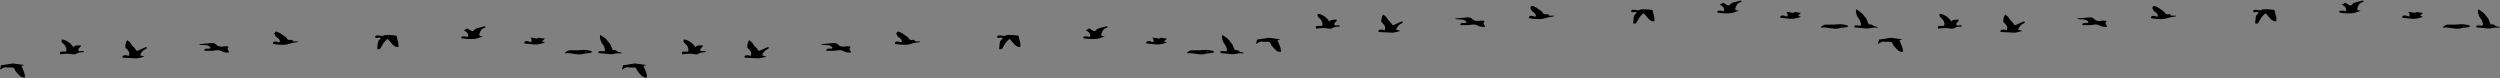 <?xml version="1.0" encoding="UTF-8"?> <svg xmlns="http://www.w3.org/2000/svg" width="3430" height="107" viewBox="0 0 3430 107" fill="none"><rect x="0" y="0" width="3430" height="107" fill="#808080" stroke="none"/> <g clip-path="url(#clip0_285_754)"> <path d="M201.71 65.39C200.65 67.91 197.71 67.87 196.18 69.64C194.65 71.41 192.98 73.15 192.26 75.86C193.26 76.17 194.11 76.48 194.98 76.68C195.85 76.88 196.51 76.93 197.32 77.06C197.15 77.54 197.12 77.98 196.97 78.06C194.83 78.6 192.67 79.12 190.51 79.58C189.43 79.87 188.318 80.025 187.2 80.04C180.87 79.79 174.54 79.45 168.28 79.15C167.75 77.47 168.28 76.47 169.78 76.03C171.308 75.533 172.958 75.557 174.47 76.1C175.18 76.36 175.92 76.52 176.63 76.72C178.25 72.4 177.45 70.51 172 65.29C171.93 60.13 172.12 59.29 174.59 55.1C175.28 55.68 175.93 56.24 176.59 56.77C177.257 57.194 177.877 57.686 178.44 58.24C179.88 60.13 180.93 62.43 182.67 63.95C184.364 65.384 185.798 67.099 186.91 69.02C187.05 69.28 187.38 69.42 187.91 69.84C188.91 69.47 190.07 69.08 191.19 68.58C193.81 67.41 196.39 66.18 199.01 65C199.436 64.744 199.938 64.643 200.43 64.714C200.921 64.785 201.374 65.024 201.71 65.39V65.39Z" fill="black"></path> <path d="M544.02 48.92C544.448 51.344 545.029 53.739 545.76 56.09C546.82 58.89 546.76 61.64 546.51 64.65C544.966 64.64 543.442 64.297 542.042 63.645C540.643 62.992 539.4 62.046 538.4 60.87C536.27 58.32 534.08 55.87 531.93 53.36C528.804 55.636 526.242 58.599 524.44 62.02C523.64 63.4 522.91 64.82 522.04 66.15C521.04 67.63 520.96 67.62 517.73 67.63C517.613 66.892 517.556 66.147 517.56 65.4C517.65 64.13 518.04 62.87 518.03 61.61C518.03 58.08 519.03 55.12 522.12 53.15C522.2 53.09 522.12 52.86 522.22 52.46C520.17 50.54 517.74 52.52 515.49 52.03C514.43 51.12 514.75 50.12 515.49 48.94C517.768 48.395 520.149 48.468 522.39 49.15C522.908 49.357 523.465 49.453 524.023 49.433C524.581 49.412 525.128 49.275 525.63 49.03C528.63 47.43 531.86 47.92 535.01 48.03C538.16 48.14 541.02 48.62 544.02 48.92Z" fill="black"></path> <path d="M100.52 64.69C103.58 61.38 107.38 62.58 111.02 62.1C111.02 65.35 106.49 66.18 107.53 69.61C109.92 71.02 112.84 69.01 115.17 70.53C115.1 71.74 114.35 71.72 113.8 71.73C110.6 71.73 107.5 71.97 104.66 73.83C103.01 74.93 100.93 74.72 99.06 74.34C93.83 73.28 88.64 73.75 83.44 74.44C83.124 74.445 82.808 74.412 82.5 74.34C81.74 71.79 82.06 71 84.25 70.82C86.25 70.65 88.32 70.82 90.64 70.82C91.93 67.66 90.85 64.92 89.12 62.37C88.266 61.216 87.257 60.186 86.12 59.31C85.315 58.739 84.74 57.9 84.496 56.944C84.252 55.988 84.356 54.976 84.79 54.09C88.25 54.38 91.03 55.86 93.92 57.72C96.632 59.499 98.891 61.885 100.52 64.69V64.69Z" fill="black"></path> <path d="M821.02 72.75C821.02 72.14 820.89 71.44 821.16 70.97C821.313 70.708 821.523 70.482 821.773 70.309C822.024 70.136 822.309 70.021 822.61 69.97C824.61 70.02 826.68 70.26 828.98 70.45C829.436 70.202 829.788 69.797 829.972 69.311C830.155 68.825 830.158 68.288 829.98 67.8C829.444 64.959 828.23 62.29 826.44 60.02C824.19 57.33 823.62 54.02 823.03 50.71C823.038 49.801 823.18 48.898 823.45 48.03C824.197 48.376 824.925 48.763 825.63 49.19C827.35 50.35 829.09 51.48 830.69 52.77C831.631 53.616 832.486 54.554 833.24 55.57C833.743 56.372 834.311 57.132 834.94 57.84C836.811 59.597 838.134 61.858 838.75 64.35C839.321 65.829 839.989 67.269 840.75 68.66C843.29 68.51 845.36 68.66 847.08 70.59C847.8 71.39 849.45 71.35 850.66 71.72C851.39 71.93 852.09 72.19 853.42 72.62C852.47 73.04 852.1 73.36 851.79 73.32C848.353 72.875 844.861 73.137 841.53 74.09C839.656 74.444 837.737 74.488 835.85 74.22C831.02 73.81 826.29 73.28 821.02 72.75Z" fill="black"></path> <path d="M636.35 41.46L641.25 39C643.81 40.6 646.03 42.54 649.1 42.86C649.928 41.785 650.862 40.796 651.89 39.91C652.988 39.261 654.183 38.795 655.43 38.53C658.33 37.69 661.25 36.92 664.18 36.17C664.9 35.99 665.75 35.72 666.18 36.73C666.18 38.04 665.04 38.28 664.25 38.45C661.43 39.07 660.02 40.99 658.96 43.45C658.26 45.05 657.41 46.57 657.55 48.35C658.76 50.18 660.88 49.17 662.34 50.01C659.99 50.83 657.66 51.74 655.27 52.45C653.598 52.957 651.88 53.292 650.14 53.45C644.752 53.763 639.345 53.508 634.01 52.69C633.736 52.603 633.488 52.449 633.288 52.241C633.089 52.033 632.945 51.778 632.87 51.5C632.907 51.205 633.018 50.923 633.193 50.682C633.368 50.441 633.601 50.248 633.87 50.12C634.939 49.836 636.048 49.734 637.15 49.82C638.529 50.004 639.897 50.258 641.25 50.58C641.704 50.395 642.071 50.044 642.277 49.599C642.483 49.153 642.513 48.647 642.36 48.18C642.233 47.227 641.899 46.313 641.381 45.502C640.862 44.692 640.173 44.005 639.36 43.49C638.62 42.99 637.86 42.46 636.35 41.46Z" fill="black"></path> <path d="M33.66 89.25L29.41 90.52C30.77 93.2 31.73 95.84 32.77 98.39C33.849 100.914 34.344 103.649 34.219 106.39C32.8 106.568 31.359 106.394 30.023 105.883C28.687 105.372 27.498 104.54 26.559 103.46C24.989 101.66 23.169 100.05 21.75 98.15C20.685 96.5 19.752 94.768 18.959 92.97C16.821 92.623 14.654 92.489 12.489 92.57C11.69 92.57 10.8 92.89 10.11 92.63C7.05 91.5 4.58 92.69 2.17 94.37C1.475 94.803 0.757 95.197 0.02 95.55C0.33 94.18 0.53 93.22 0.77 92.28C1.01 91.34 1.27 90.47 1.54 89.52C6.67 88.72 11.669 87.93 16.68 87.19C17.469 87.085 18.27 87.085 19.059 87.19C23.59 87.84 28.14 88.48 33.66 89.25Z" fill="black"></path> <path d="M374.4 60.17C374.52 59.37 374.4 58.59 374.76 58.17C375.264 57.587 375.946 57.187 376.7 57.03C378.615 56.81 380.552 57.158 382.27 58.03C382.63 58.19 383.39 58.14 383.56 57.9C383.912 57.412 384.062 56.807 383.98 56.21C383.694 55.208 383.207 54.275 382.549 53.467C381.89 52.658 381.074 51.993 380.15 51.51C378.31 50.51 377.57 48.77 376.73 47.06C376.14 45.84 376.73 44.92 377.48 44.06C377.784 43.678 378.217 43.421 378.698 43.336C379.179 43.251 379.674 43.345 380.09 43.6C382.24 44.6 384.6 45.47 386.41 46.95C389.07 49.13 392.6 50.35 394.27 53.77C394.58 54.4 395.85 54.77 396.71 54.86C398.14 54.893 399.57 54.826 400.99 54.66C401.62 55.37 401.41 56.79 402.87 56.77C404.75 56.77 406.64 56.77 409.37 56.77C408.37 57.52 408.13 57.89 407.84 57.92C403.71 58.232 399.637 59.072 395.72 60.42C391.57 61.97 387.19 61.35 382.91 61.28C380.054 61.079 377.213 60.708 374.4 60.17V60.17Z" fill="black"></path> <path d="M273.4 60.59C278.88 60.1 284.4 59.59 289.84 59.13C292.33 58.92 294.84 59.27 296.51 61.13C299.4 64.34 302.92 64.24 306.64 63.75C307.577 63.575 308.527 63.478 309.48 63.46C310.74 63.46 311.99 63.76 313.07 63.9C314.28 65.63 312.07 65.72 312.07 66.81C312.14 68.72 314.6 69.81 313.86 72.31C310.86 71.94 307.64 72.26 304.86 70.59C302.105 68.933 298.814 68.41 295.68 69.13C290.81 70.06 285.85 69.59 280.93 69.69C280.68 69.69 280.41 69.37 280.15 69.21C280.96 66.73 281.32 66.62 288.2 66.66C289.14 65.75 288.62 64.97 287.9 64.28C286.377 62.831 284.372 61.998 282.27 61.94C279.88 61.81 277.48 61.75 275.09 61.6C274.519 61.514 273.958 61.363 273.42 61.15L273.4 60.59Z" fill="black"></path> <path d="M728.02 51.43C730.28 51.83 732.16 52.19 734.02 52.43C735.52 52.65 737.09 53.58 738.46 51.98C738.69 51.71 739.37 51.77 739.84 51.8C742.2 51.98 744.4 52.85 747.76 52.89L743.76 56.63L747.71 58.38C742.3 60.11 737.84 61.51 732.71 61.02C728.46 60.61 724.23 59.91 719.62 59.74C719.53 59.07 719.14 58.21 719.41 57.74C719.861 57.135 720.52 56.718 721.26 56.57C723.72 55.91 725.91 56.93 728.03 58.05C729.83 56.82 729.75 55.33 729.08 53.75C728.9 53.33 728.46 53.02 728.22 52.62C728.102 52.233 728.035 51.833 728.02 51.43V51.43Z" fill="black"></path> <path d="M774.8 72.89C777.12 70.15 779.48 69.04 782.29 68.94C783.72 68.88 785.16 69.01 786.59 69.02C790.09 69.098 793.592 68.981 797.08 68.67C801.841 68.114 806.666 68.602 811.22 70.1C811.637 70.308 812.015 70.585 812.34 70.92C812.43 71 812.43 71.18 812.53 71.5C810.13 72.89 807.35 72.74 804.74 73.23C803.65 73.43 802.43 73.23 801.44 73.59C796.07 75.68 790.68 74.26 785.44 73.59C782.59 73.21 779.84 72.59 776.96 73.11C776.234 73.106 775.511 73.032 774.8 72.89V72.89ZM804.37 71.09C804.106 70.99 803.835 70.91 803.56 70.85C803.483 71.007 803.423 71.171 803.38 71.34C803.67 71.34 803.96 71.39 804.25 71.39C804.3 71.39 804.33 71.2 804.37 71.09Z" fill="black"></path> <path d="M804.37 71.09C804.37 71.2 804.3 71.39 804.25 71.39C803.96 71.39 803.67 71.39 803.38 71.34C803.423 71.171 803.483 71.006 803.56 70.85C803.835 70.91 804.106 70.99 804.37 71.09V71.09Z" fill="white"></path> </g> <g clip-path="url(#clip1_285_754)"> <path d="M1055.06 65.39C1054 67.91 1051.06 67.87 1049.53 69.64C1048 71.41 1046.33 73.15 1045.61 75.86C1046.61 76.17 1047.46 76.48 1048.33 76.68C1049.2 76.88 1049.86 76.93 1050.67 77.06C1050.5 77.54 1050.47 77.98 1050.32 78.06C1048.18 78.6 1046.02 79.12 1043.86 79.58C1042.78 79.87 1041.67 80.025 1040.55 80.04C1034.22 79.79 1027.89 79.45 1021.63 79.15C1021.1 77.47 1021.63 76.47 1023.13 76.03C1024.66 75.533 1026.31 75.557 1027.82 76.1C1028.53 76.36 1029.27 76.52 1029.98 76.72C1031.6 72.4 1030.8 70.51 1025.35 65.29C1025.28 60.13 1025.47 59.29 1027.94 55.1C1028.63 55.68 1029.28 56.24 1029.94 56.77C1030.61 57.194 1031.23 57.686 1031.79 58.24C1033.23 60.13 1034.28 62.43 1036.02 63.95C1037.71 65.384 1039.15 67.099 1040.26 69.02C1040.4 69.28 1040.73 69.42 1041.26 69.84C1042.26 69.47 1043.42 69.08 1044.54 68.58C1047.16 67.41 1049.74 66.18 1052.36 65C1052.79 64.744 1053.29 64.643 1053.78 64.714C1054.27 64.785 1054.72 65.024 1055.06 65.39V65.39Z" fill="black"></path> <path d="M1397.37 48.92C1397.8 51.344 1398.38 53.739 1399.11 56.09C1400.17 58.89 1400.11 61.64 1399.86 64.65C1398.32 64.64 1396.79 64.297 1395.39 63.645C1393.99 62.992 1392.75 62.046 1391.75 60.87C1389.62 58.32 1387.43 55.87 1385.28 53.36C1382.15 55.636 1379.59 58.599 1377.79 62.02C1376.99 63.4 1376.26 64.82 1375.39 66.15C1374.39 67.63 1374.31 67.62 1371.08 67.63C1370.96 66.892 1370.91 66.147 1370.91 65.4C1371 64.13 1371.39 62.87 1371.38 61.61C1371.38 58.08 1372.38 55.12 1375.47 53.15C1375.55 53.09 1375.47 52.86 1375.57 52.46C1373.52 50.54 1371.09 52.52 1368.84 52.03C1367.78 51.12 1368.1 50.12 1368.84 48.94C1371.12 48.395 1373.5 48.468 1375.74 49.15C1376.26 49.357 1376.82 49.453 1377.37 49.433C1377.93 49.412 1378.48 49.275 1378.98 49.03C1381.98 47.43 1385.21 47.92 1388.36 48.03C1391.51 48.14 1394.37 48.62 1397.37 48.92Z" fill="black"></path> <path d="M953.87 64.69C956.93 61.38 960.73 62.58 964.37 62.1C964.37 65.35 959.84 66.18 960.88 69.61C963.27 71.02 966.19 69.01 968.52 70.53C968.45 71.74 967.7 71.72 967.15 71.73C963.95 71.73 960.85 71.97 958.01 73.83C956.36 74.93 954.28 74.72 952.41 74.34C947.18 73.28 941.99 73.75 936.79 74.44C936.473 74.445 936.158 74.412 935.85 74.34C935.09 71.79 935.41 71 937.6 70.82C939.6 70.65 941.67 70.82 943.99 70.82C945.28 67.66 944.2 64.92 942.47 62.37C941.616 61.216 940.606 60.186 939.47 59.31C938.665 58.739 938.089 57.9 937.846 56.944C937.602 55.988 937.706 54.976 938.14 54.09C941.6 54.38 944.38 55.86 947.27 57.72C949.981 59.499 952.241 61.885 953.87 64.69V64.69Z" fill="black"></path> <path d="M1674.37 72.75C1674.37 72.14 1674.24 71.44 1674.51 70.97C1674.66 70.708 1674.87 70.482 1675.12 70.309C1675.37 70.136 1675.66 70.021 1675.96 69.97C1677.96 70.02 1680.03 70.26 1682.33 70.45C1682.79 70.202 1683.14 69.797 1683.32 69.311C1683.5 68.825 1683.51 68.288 1683.33 67.8C1682.79 64.959 1681.58 62.29 1679.79 60.02C1677.54 57.33 1676.97 54.02 1676.38 50.71C1676.39 49.801 1676.53 48.898 1676.8 48.03C1677.55 48.376 1678.27 48.763 1678.98 49.19C1680.7 50.35 1682.44 51.48 1684.04 52.77C1684.98 53.616 1685.84 54.554 1686.59 55.57C1687.09 56.372 1687.66 57.132 1688.29 57.84C1690.16 59.597 1691.48 61.858 1692.1 64.35C1692.67 65.829 1693.34 67.269 1694.1 68.66C1696.64 68.51 1698.71 68.66 1700.43 70.59C1701.15 71.39 1702.8 71.35 1704.01 71.72C1704.74 71.93 1705.44 72.19 1706.77 72.62C1705.82 73.04 1705.45 73.36 1705.14 73.32C1701.7 72.875 1698.21 73.137 1694.88 74.09C1693.01 74.444 1691.09 74.488 1689.2 74.22C1684.37 73.81 1679.64 73.28 1674.37 72.75Z" fill="black"></path> <path d="M1489.7 41.46L1494.6 39C1497.16 40.6 1499.38 42.54 1502.45 42.86C1503.28 41.785 1504.21 40.796 1505.24 39.91C1506.34 39.261 1507.53 38.795 1508.78 38.53C1511.68 37.69 1514.6 36.92 1517.53 36.17C1518.25 35.99 1519.1 35.72 1519.53 36.73C1519.53 38.04 1518.39 38.28 1517.6 38.45C1514.78 39.07 1513.37 40.99 1512.31 43.45C1511.61 45.05 1510.76 46.57 1510.9 48.35C1512.11 50.18 1514.23 49.17 1515.69 50.01C1513.34 50.83 1511.01 51.74 1508.62 52.45C1506.95 52.957 1505.23 53.292 1503.49 53.45C1498.1 53.763 1492.69 53.508 1487.36 52.69C1487.08 52.603 1486.84 52.449 1486.64 52.241C1486.44 52.033 1486.29 51.778 1486.22 51.5C1486.26 51.205 1486.37 50.923 1486.54 50.682C1486.72 50.441 1486.95 50.248 1487.22 50.12C1488.29 49.836 1489.4 49.734 1490.5 49.82C1491.88 50.004 1493.25 50.258 1494.6 50.58C1495.05 50.395 1495.42 50.044 1495.63 49.599C1495.83 49.153 1495.86 48.647 1495.71 48.18C1495.58 47.227 1495.25 46.313 1494.73 45.502C1494.21 44.692 1493.52 44.005 1492.71 43.49C1491.97 42.99 1491.21 42.46 1489.7 41.46Z" fill="black"></path> <path d="M887.009 89.25L882.759 90.52C884.119 93.2 885.079 95.84 886.119 98.39C887.198 100.914 887.694 103.649 887.569 106.39C886.15 106.568 884.709 106.394 883.373 105.883C882.037 105.372 880.847 104.54 879.909 103.46C878.339 101.66 876.519 100.05 875.099 98.15C874.034 96.5 873.102 94.768 872.309 92.97C870.171 92.623 868.004 92.489 865.839 92.57C865.039 92.57 864.149 92.89 863.459 92.63C860.399 91.5 857.929 92.69 855.519 94.37C854.825 94.803 854.107 95.197 853.369 95.55C853.679 94.18 853.879 93.22 854.119 92.28C854.359 91.34 854.619 90.47 854.889 89.52C860.019 88.72 865.019 87.93 870.029 87.19C870.819 87.085 871.619 87.085 872.409 87.19C876.939 87.84 881.489 88.48 887.009 89.25Z" fill="black"></path> <path d="M1227.75 60.17C1227.87 59.37 1227.75 58.59 1228.11 58.17C1228.61 57.587 1229.3 57.187 1230.05 57.03C1231.96 56.81 1233.9 57.158 1235.62 58.03C1235.98 58.19 1236.74 58.14 1236.91 57.9C1237.26 57.412 1237.41 56.807 1237.33 56.21C1237.04 55.208 1236.56 54.275 1235.9 53.467C1235.24 52.658 1234.42 51.993 1233.5 51.51C1231.66 50.51 1230.92 48.77 1230.08 47.06C1229.49 45.84 1230.08 44.92 1230.83 44.06C1231.13 43.678 1231.57 43.421 1232.05 43.336C1232.53 43.251 1233.02 43.345 1233.44 43.6C1235.59 44.6 1237.95 45.47 1239.76 46.95C1242.42 49.13 1245.95 50.35 1247.62 53.77C1247.93 54.4 1249.2 54.77 1250.06 54.86C1251.49 54.893 1252.92 54.826 1254.34 54.66C1254.97 55.37 1254.76 56.79 1256.22 56.77C1258.1 56.77 1259.99 56.77 1262.72 56.77C1261.72 57.52 1261.48 57.89 1261.19 57.92C1257.06 58.232 1252.99 59.072 1249.07 60.42C1244.92 61.97 1240.54 61.35 1236.26 61.28C1233.4 61.079 1230.56 60.708 1227.75 60.17V60.17Z" fill="black"></path> <path d="M1126.75 60.59C1132.23 60.1 1137.75 59.59 1143.19 59.13C1145.68 58.92 1148.19 59.27 1149.86 61.13C1152.75 64.34 1156.27 64.24 1159.99 63.75C1160.93 63.575 1161.88 63.478 1162.83 63.46C1164.09 63.46 1165.34 63.76 1166.42 63.9C1167.63 65.63 1165.42 65.72 1165.42 66.81C1165.49 68.72 1167.95 69.81 1167.21 72.31C1164.21 71.94 1160.99 72.26 1158.21 70.59C1155.45 68.933 1152.16 68.41 1149.03 69.13C1144.16 70.06 1139.2 69.59 1134.28 69.69C1134.03 69.69 1133.76 69.37 1133.5 69.21C1134.31 66.73 1134.67 66.62 1141.55 66.66C1142.49 65.75 1141.97 64.97 1141.25 64.28C1139.73 62.831 1137.72 61.998 1135.62 61.94C1133.23 61.81 1130.83 61.75 1128.44 61.6C1127.87 61.514 1127.31 61.363 1126.77 61.15L1126.75 60.59Z" fill="black"></path> <path d="M1581.37 51.43C1583.63 51.83 1585.51 52.19 1587.37 52.43C1588.87 52.65 1590.44 53.58 1591.81 51.98C1592.04 51.71 1592.72 51.77 1593.19 51.8C1595.55 51.98 1597.75 52.85 1601.11 52.89L1597.11 56.63L1601.06 58.38C1595.65 60.11 1591.19 61.51 1586.06 61.02C1581.81 60.61 1577.58 59.91 1572.97 59.74C1572.88 59.07 1572.49 58.21 1572.76 57.74C1573.21 57.135 1573.87 56.718 1574.61 56.57C1577.07 55.91 1579.26 56.93 1581.38 58.05C1583.18 56.82 1583.1 55.33 1582.43 53.75C1582.25 53.33 1581.81 53.02 1581.57 52.62C1581.45 52.233 1581.38 51.833 1581.37 51.43V51.43Z" fill="black"></path> <path d="M1628.15 72.89C1630.47 70.15 1632.83 69.04 1635.64 68.94C1637.07 68.88 1638.51 69.01 1639.94 69.02C1643.44 69.098 1646.94 68.981 1650.43 68.67C1655.19 68.114 1660.02 68.602 1664.57 70.1C1664.99 70.308 1665.37 70.585 1665.69 70.92C1665.78 71 1665.78 71.18 1665.88 71.5C1663.48 72.89 1660.7 72.74 1658.09 73.23C1657 73.43 1655.78 73.23 1654.79 73.59C1649.42 75.68 1644.03 74.26 1638.79 73.59C1635.94 73.21 1633.19 72.59 1630.31 73.11C1629.59 73.106 1628.86 73.032 1628.15 72.89V72.89ZM1657.72 71.09C1657.46 70.99 1657.19 70.91 1656.91 70.85C1656.83 71.007 1656.77 71.171 1656.73 71.34C1657.02 71.34 1657.31 71.39 1657.6 71.39C1657.65 71.39 1657.68 71.2 1657.72 71.09Z" fill="black"></path> <path d="M1657.72 71.09C1657.72 71.2 1657.65 71.39 1657.6 71.39C1657.31 71.39 1657.02 71.39 1656.73 71.34C1656.77 71.171 1656.83 71.006 1656.91 70.85C1657.19 70.91 1657.46 70.99 1657.72 71.09V71.09Z" fill="white"></path> </g> <g clip-path="url(#clip2_285_754)"> <path d="M1924.92 30.159C1923.86 32.679 1920.92 32.639 1919.39 34.409C1917.86 36.179 1916.19 37.919 1915.47 40.629C1916.47 40.939 1917.32 41.249 1918.19 41.449C1919.06 41.649 1919.72 41.699 1920.53 41.829C1920.36 42.309 1920.33 42.749 1920.18 42.829C1918.04 43.369 1915.88 43.889 1913.72 44.349C1912.64 44.64 1911.53 44.794 1910.41 44.809C1904.08 44.559 1897.75 44.219 1891.49 43.919C1890.96 42.239 1891.49 41.239 1892.99 40.799C1894.52 40.302 1896.17 40.327 1897.68 40.869C1898.39 41.129 1899.13 41.289 1899.84 41.489C1901.46 37.169 1900.66 35.279 1895.21 30.059C1895.14 24.899 1895.33 24.059 1897.8 19.869C1898.49 20.449 1899.14 21.009 1899.8 21.539C1900.47 21.963 1901.09 22.456 1901.65 23.009C1903.09 24.899 1904.14 27.199 1905.88 28.719C1907.57 30.154 1909.01 31.869 1910.12 33.789C1910.26 34.049 1910.59 34.189 1911.12 34.609C1912.12 34.239 1913.28 33.849 1914.4 33.349C1917.02 32.179 1919.6 30.949 1922.22 29.769C1922.65 29.514 1923.15 29.413 1923.64 29.484C1924.13 29.555 1924.58 29.794 1924.92 30.159V30.159Z" fill="black"></path> <path d="M2267.23 13.689C2267.66 16.114 2268.24 18.508 2268.97 20.859C2270.03 23.659 2269.97 26.409 2269.72 29.419C2268.18 29.409 2266.65 29.066 2265.25 28.414C2263.85 27.762 2262.61 26.815 2261.61 25.639C2259.48 23.089 2257.29 20.639 2255.14 18.129C2252.01 20.405 2249.45 23.368 2247.65 26.789C2246.85 28.169 2246.12 29.589 2245.25 30.919C2244.25 32.399 2244.17 32.389 2240.94 32.399C2240.82 31.662 2240.77 30.916 2240.77 30.169C2240.86 28.899 2241.25 27.639 2241.24 26.379C2241.24 22.849 2242.24 19.889 2245.33 17.919C2245.41 17.859 2245.33 17.629 2245.43 17.229C2243.38 15.309 2240.95 17.289 2238.7 16.799C2237.64 15.889 2237.96 14.889 2238.7 13.709C2240.98 13.165 2243.36 13.237 2245.6 13.919C2246.12 14.127 2246.67 14.223 2247.23 14.202C2247.79 14.182 2248.34 14.044 2248.84 13.799C2251.84 12.199 2255.07 12.689 2258.22 12.799C2261.37 12.909 2264.23 13.389 2267.23 13.689Z" fill="black"></path> <path d="M1823.73 29.459C1826.79 26.149 1830.59 27.349 1834.23 26.869C1834.23 30.119 1829.7 30.949 1830.74 34.379C1833.13 35.789 1836.05 33.779 1838.38 35.299C1838.31 36.509 1837.56 36.489 1837.01 36.499C1833.81 36.499 1830.71 36.739 1827.87 38.599C1826.22 39.699 1824.14 39.489 1822.27 39.109C1817.04 38.049 1811.85 38.519 1806.65 39.209C1806.33 39.215 1806.02 39.181 1805.71 39.109C1804.95 36.559 1805.27 35.769 1807.46 35.589C1809.46 35.419 1811.53 35.589 1813.85 35.589C1815.14 32.429 1814.06 29.689 1812.33 27.139C1811.48 25.986 1810.47 24.956 1809.33 24.079C1808.53 23.508 1807.95 22.67 1807.71 21.714C1807.46 20.758 1807.57 19.746 1808 18.859C1811.46 19.149 1814.24 20.629 1817.13 22.489C1819.84 24.268 1822.1 26.655 1823.73 29.459V29.459Z" fill="black"></path> <path d="M2544.23 37.52C2544.23 36.91 2544.1 36.21 2544.37 35.74C2544.52 35.477 2544.73 35.252 2544.98 35.079C2545.23 34.906 2545.52 34.79 2545.82 34.74C2547.82 34.79 2549.89 35.03 2552.19 35.22C2552.64 34.971 2553 34.567 2553.18 34.08C2553.36 33.594 2553.37 33.058 2553.19 32.57C2552.65 29.729 2551.44 27.06 2549.65 24.79C2547.4 22.1 2546.83 18.79 2546.24 15.48C2546.25 14.571 2546.39 13.668 2546.66 12.8C2547.41 13.145 2548.13 13.533 2548.84 13.96C2550.56 15.12 2552.3 16.25 2553.9 17.54C2554.84 18.385 2555.69 19.323 2556.45 20.34C2556.95 21.142 2557.52 21.901 2558.15 22.61C2560.02 24.367 2561.34 26.628 2561.96 29.12C2562.53 30.599 2563.2 32.039 2563.96 33.43C2566.5 33.28 2568.57 33.43 2570.29 35.36C2571.01 36.16 2572.66 36.12 2573.87 36.49C2574.6 36.7 2575.3 36.96 2576.63 37.39C2575.68 37.81 2575.31 38.13 2575 38.09C2571.56 37.645 2568.07 37.907 2564.74 38.86C2562.87 39.214 2560.95 39.258 2559.06 38.99C2554.23 38.58 2549.5 38.05 2544.23 37.52Z" fill="black"></path> <path d="M2359.56 6.23L2364.46 3.77C2367.02 5.37 2369.24 7.31 2372.31 7.63C2373.14 6.554 2374.07 5.566 2375.1 4.68C2376.2 4.031 2377.39 3.565 2378.64 3.3C2381.54 2.46 2384.46 1.69 2387.39 0.94C2388.11 0.76 2388.96 0.49 2389.39 1.5C2389.39 2.81 2388.25 3.05 2387.46 3.22C2384.64 3.84 2383.23 5.76 2382.17 8.22C2381.47 9.82 2380.62 11.34 2380.76 13.12C2381.97 14.95 2384.09 13.94 2385.55 14.78C2383.2 15.6 2380.87 16.51 2378.48 17.22C2376.81 17.726 2375.09 18.061 2373.35 18.22C2367.96 18.532 2362.55 18.277 2357.22 17.46C2356.94 17.373 2356.7 17.218 2356.5 17.01C2356.3 16.802 2356.15 16.548 2356.08 16.27C2356.12 15.974 2356.23 15.693 2356.4 15.451C2356.58 15.21 2356.81 15.017 2357.08 14.89C2358.15 14.605 2359.26 14.504 2360.36 14.59C2361.74 14.774 2363.11 15.027 2364.46 15.35C2364.91 15.164 2365.28 14.814 2365.49 14.368C2365.69 13.923 2365.72 13.416 2365.57 12.95C2365.44 11.996 2365.11 11.082 2364.59 10.272C2364.07 9.462 2363.38 8.775 2362.57 8.26C2361.83 7.76 2361.07 7.23 2359.56 6.23Z" fill="black"></path> <path d="M1756.87 54.02L1752.62 55.29C1753.98 57.97 1754.94 60.61 1755.98 63.16C1757.06 65.683 1757.55 68.418 1757.43 71.16C1756.01 71.338 1754.57 71.164 1753.23 70.653C1751.9 70.142 1750.71 69.31 1749.77 68.23C1748.2 66.43 1746.38 64.82 1744.96 62.92C1743.89 61.269 1742.96 59.537 1742.17 57.74C1740.03 57.393 1737.86 57.259 1735.7 57.34C1734.9 57.34 1734.01 57.66 1733.32 57.4C1730.26 56.27 1727.79 57.46 1725.38 59.14C1724.68 59.573 1723.97 59.967 1723.23 60.32C1723.54 58.95 1723.74 57.99 1723.98 57.05C1724.22 56.11 1724.48 55.24 1724.75 54.29C1729.88 53.49 1734.88 52.7 1739.89 51.96C1740.68 51.855 1741.48 51.855 1742.27 51.96C1746.8 52.61 1751.35 53.25 1756.87 54.02Z" fill="black"></path> <path d="M2097.61 24.94C2097.73 24.14 2097.61 23.36 2097.97 22.94C2098.47 22.357 2099.15 21.956 2099.91 21.8C2101.82 21.58 2103.76 21.928 2105.48 22.8C2105.84 22.96 2106.6 22.91 2106.77 22.67C2107.12 22.181 2107.27 21.576 2107.19 20.98C2106.9 19.978 2106.42 19.044 2105.76 18.236C2105.1 17.428 2104.28 16.762 2103.36 16.28C2101.52 15.28 2100.78 13.54 2099.94 11.83C2099.35 10.61 2099.94 9.69 2100.69 8.83C2100.99 8.448 2101.43 8.19 2101.91 8.106C2102.39 8.021 2102.88 8.115 2103.3 8.37C2105.45 9.37 2107.81 10.24 2109.62 11.72C2112.28 13.9 2115.81 15.12 2117.48 18.54C2117.79 19.17 2119.06 19.54 2119.92 19.63C2121.35 19.663 2122.78 19.596 2124.2 19.43C2124.83 20.14 2124.62 21.56 2126.08 21.54C2127.96 21.54 2129.85 21.54 2132.58 21.54C2131.58 22.29 2131.34 22.66 2131.05 22.69C2126.92 23.001 2122.85 23.841 2118.93 25.19C2114.78 26.74 2110.4 26.12 2106.12 26.05C2103.26 25.848 2100.42 25.478 2097.61 24.94V24.94Z" fill="black"></path> <path d="M1996.61 25.36C2002.09 24.87 2007.61 24.36 2013.05 23.9C2015.54 23.69 2018.05 24.04 2019.72 25.9C2022.61 29.11 2026.13 29.01 2029.85 28.52C2030.79 28.345 2031.74 28.247 2032.69 28.23C2033.95 28.23 2035.2 28.53 2036.28 28.67C2037.49 30.4 2035.28 30.49 2035.28 31.58C2035.35 33.49 2037.81 34.58 2037.07 37.08C2034.07 36.71 2030.85 37.03 2028.07 35.36C2025.31 33.703 2022.02 33.18 2018.89 33.9C2014.02 34.83 2009.06 34.36 2004.14 34.46C2003.89 34.46 2003.62 34.14 2003.36 33.98C2004.17 31.5 2004.53 31.39 2011.41 31.43C2012.35 30.52 2011.83 29.74 2011.11 29.05C2009.59 27.601 2007.58 26.767 2005.48 26.71C2003.09 26.58 2000.69 26.52 1998.3 26.37C1997.73 26.283 1997.17 26.132 1996.63 25.92L1996.61 25.36Z" fill="black"></path> <path d="M2451.23 16.199C2453.49 16.599 2455.37 16.959 2457.23 17.199C2458.73 17.419 2460.3 18.349 2461.67 16.749C2461.9 16.479 2462.58 16.539 2463.05 16.569C2465.41 16.749 2467.61 17.619 2470.97 17.659L2466.97 21.399L2470.92 23.149C2465.51 24.879 2461.05 26.279 2455.92 25.789C2451.67 25.379 2447.44 24.679 2442.83 24.509C2442.74 23.839 2442.35 22.979 2442.62 22.509C2443.07 21.904 2443.73 21.488 2444.47 21.339C2446.93 20.679 2449.12 21.699 2451.24 22.819C2453.04 21.589 2452.96 20.099 2452.29 18.519C2452.11 18.099 2451.67 17.789 2451.43 17.389C2451.31 17.003 2451.24 16.603 2451.23 16.199V16.199Z" fill="black"></path> <path d="M2498.01 37.66C2500.33 34.919 2502.69 33.809 2505.5 33.709C2506.93 33.65 2508.37 33.779 2509.8 33.789C2513.3 33.867 2516.8 33.751 2520.29 33.44C2525.05 32.883 2529.88 33.371 2534.43 34.87C2534.85 35.078 2535.23 35.355 2535.55 35.69C2535.64 35.77 2535.64 35.95 2535.74 36.27C2533.34 37.66 2530.56 37.51 2527.95 37.999C2526.86 38.2 2525.64 37.999 2524.65 38.359C2519.28 40.45 2513.89 39.029 2508.65 38.359C2505.8 37.98 2503.05 37.359 2500.17 37.88C2499.44 37.875 2498.72 37.801 2498.01 37.66V37.66ZM2527.58 35.859C2527.32 35.76 2527.05 35.68 2526.77 35.62C2526.69 35.776 2526.63 35.94 2526.59 36.109C2526.88 36.109 2527.17 36.16 2527.46 36.16C2527.51 36.16 2527.54 35.969 2527.58 35.859Z" fill="black"></path> <path d="M2527.58 35.859C2527.58 35.969 2527.51 36.159 2527.46 36.159C2527.17 36.159 2526.88 36.159 2526.59 36.109C2526.63 35.94 2526.69 35.776 2526.77 35.619C2527.05 35.679 2527.32 35.76 2527.58 35.859V35.859Z" fill="white"></path> </g> <g clip-path="url(#clip3_285_754)"> <path d="M2778.27 30.159C2777.21 32.679 2774.27 32.639 2772.74 34.409C2771.21 36.179 2769.54 37.919 2768.82 40.629C2769.82 40.939 2770.67 41.249 2771.54 41.449C2772.41 41.649 2773.07 41.699 2773.88 41.829C2773.71 42.309 2773.68 42.749 2773.53 42.829C2771.39 43.369 2769.23 43.889 2767.07 44.349C2765.99 44.64 2764.88 44.794 2763.76 44.809C2757.43 44.559 2751.1 44.219 2744.84 43.919C2744.31 42.239 2744.84 41.239 2746.34 40.799C2747.87 40.302 2749.52 40.327 2751.03 40.869C2751.74 41.129 2752.48 41.289 2753.19 41.489C2754.81 37.169 2754.01 35.279 2748.56 30.059C2748.49 24.899 2748.68 24.059 2751.15 19.869C2751.84 20.449 2752.49 21.009 2753.15 21.539C2753.82 21.963 2754.44 22.456 2755 23.009C2756.44 24.899 2757.49 27.199 2759.23 28.719C2760.92 30.154 2762.36 31.869 2763.47 33.789C2763.61 34.049 2763.94 34.189 2764.47 34.609C2765.47 34.239 2766.63 33.849 2767.75 33.349C2770.37 32.179 2772.95 30.949 2775.57 29.769C2776 29.514 2776.5 29.413 2776.99 29.484C2777.48 29.555 2777.93 29.794 2778.27 30.159V30.159Z" fill="black"></path> <path d="M3120.58 13.689C3121.01 16.114 3121.59 18.508 3122.32 20.859C3123.38 23.659 3123.32 26.409 3123.07 29.419C3121.53 29.409 3120 29.066 3118.6 28.414C3117.2 27.762 3115.96 26.815 3114.96 25.639C3112.83 23.089 3110.64 20.639 3108.49 18.129C3105.36 20.405 3102.8 23.368 3101 26.789C3100.2 28.169 3099.47 29.589 3098.6 30.919C3097.6 32.399 3097.52 32.389 3094.29 32.399C3094.17 31.662 3094.12 30.916 3094.12 30.169C3094.21 28.899 3094.6 27.639 3094.59 26.379C3094.59 22.849 3095.59 19.889 3098.68 17.919C3098.76 17.859 3098.68 17.629 3098.78 17.229C3096.73 15.309 3094.3 17.289 3092.05 16.799C3090.99 15.889 3091.31 14.889 3092.05 13.709C3094.33 13.165 3096.71 13.237 3098.95 13.919C3099.47 14.127 3100.02 14.223 3100.58 14.202C3101.14 14.182 3101.69 14.044 3102.19 13.799C3105.19 12.199 3108.42 12.689 3111.57 12.799C3114.72 12.909 3117.58 13.389 3120.58 13.689Z" fill="black"></path> <path d="M2677.08 29.459C2680.14 26.149 2683.94 27.349 2687.58 26.869C2687.58 30.119 2683.05 30.949 2684.09 34.379C2686.48 35.789 2689.4 33.779 2691.73 35.299C2691.66 36.509 2690.91 36.489 2690.36 36.499C2687.16 36.499 2684.06 36.739 2681.22 38.599C2679.57 39.699 2677.49 39.489 2675.62 39.109C2670.39 38.049 2665.2 38.519 2660 39.209C2659.68 39.215 2659.37 39.181 2659.06 39.109C2658.3 36.559 2658.62 35.769 2660.81 35.589C2662.81 35.419 2664.88 35.589 2667.2 35.589C2668.49 32.429 2667.41 29.689 2665.68 27.139C2664.83 25.986 2663.82 24.956 2662.68 24.079C2661.87 23.508 2661.3 22.67 2661.06 21.714C2660.81 20.758 2660.92 19.746 2661.35 18.859C2664.81 19.149 2667.59 20.629 2670.48 22.489C2673.19 24.268 2675.45 26.655 2677.08 29.459V29.459Z" fill="black"></path> <path d="M3397.58 37.52C3397.58 36.91 3397.45 36.21 3397.72 35.74C3397.87 35.477 3398.08 35.252 3398.33 35.079C3398.58 34.906 3398.87 34.79 3399.17 34.74C3401.17 34.79 3403.24 35.03 3405.54 35.22C3405.99 34.971 3406.35 34.567 3406.53 34.08C3406.71 33.594 3406.72 33.058 3406.54 32.57C3406 29.729 3404.79 27.06 3403 24.79C3400.75 22.1 3400.18 18.79 3399.59 15.48C3399.6 14.571 3399.74 13.668 3400.01 12.8C3400.76 13.145 3401.48 13.533 3402.19 13.96C3403.91 15.12 3405.65 16.25 3407.25 17.54C3408.19 18.385 3409.04 19.323 3409.8 20.34C3410.3 21.142 3410.87 21.901 3411.5 22.61C3413.37 24.367 3414.69 26.628 3415.31 29.12C3415.88 30.599 3416.55 32.039 3417.31 33.43C3419.85 33.28 3421.92 33.43 3423.64 35.36C3424.36 36.16 3426.01 36.12 3427.22 36.49C3427.95 36.7 3428.65 36.96 3429.98 37.39C3429.03 37.81 3428.66 38.13 3428.35 38.09C3424.91 37.645 3421.42 37.907 3418.09 38.86C3416.21 39.214 3414.3 39.258 3412.41 38.99C3407.58 38.58 3402.85 38.05 3397.58 37.52Z" fill="black"></path> <path d="M3212.91 6.23L3217.81 3.77C3220.37 5.37 3222.59 7.31 3225.66 7.63C3226.49 6.554 3227.42 5.566 3228.45 4.68C3229.55 4.031 3230.74 3.565 3231.99 3.3C3234.89 2.46 3237.81 1.69 3240.74 0.94C3241.46 0.76 3242.31 0.49 3242.74 1.5C3242.74 2.81 3241.6 3.05 3240.81 3.22C3237.99 3.84 3236.58 5.76 3235.52 8.22C3234.82 9.82 3233.97 11.34 3234.11 13.12C3235.32 14.95 3237.44 13.94 3238.9 14.78C3236.55 15.6 3234.22 16.51 3231.83 17.22C3230.16 17.726 3228.44 18.061 3226.7 18.22C3221.31 18.532 3215.9 18.277 3210.57 17.46C3210.29 17.373 3210.05 17.218 3209.85 17.01C3209.65 16.802 3209.5 16.548 3209.43 16.27C3209.46 15.974 3209.58 15.693 3209.75 15.451C3209.93 15.21 3210.16 15.017 3210.43 14.89C3211.5 14.605 3212.61 14.504 3213.71 14.59C3215.09 14.774 3216.45 15.027 3217.81 15.35C3218.26 15.164 3218.63 14.814 3218.83 14.368C3219.04 13.923 3219.07 13.416 3218.92 12.95C3218.79 11.996 3218.46 11.082 3217.94 10.272C3217.42 9.462 3216.73 8.775 3215.92 8.26C3215.18 7.76 3214.42 7.23 3212.91 6.23Z" fill="black"></path> <path d="M2610.22 54.02L2605.97 55.29C2607.33 57.97 2608.29 60.61 2609.33 63.16C2610.41 65.683 2610.9 68.418 2610.78 71.16C2609.36 71.338 2607.92 71.164 2606.58 70.653C2605.25 70.142 2604.06 69.31 2603.12 68.23C2601.55 66.43 2599.73 64.82 2598.31 62.92C2597.24 61.269 2596.31 59.537 2595.52 57.74C2593.38 57.393 2591.21 57.259 2589.05 57.34C2588.25 57.34 2587.36 57.66 2586.67 57.4C2583.61 56.27 2581.14 57.46 2578.73 59.14C2578.03 59.573 2577.32 59.967 2576.58 60.32C2576.89 58.95 2577.09 57.99 2577.33 57.05C2577.57 56.11 2577.83 55.24 2578.1 54.29C2583.23 53.49 2588.23 52.7 2593.24 51.96C2594.03 51.855 2594.83 51.855 2595.62 51.96C2600.15 52.61 2604.7 53.25 2610.22 54.02Z" fill="black"></path> <path d="M2950.96 24.94C2951.08 24.14 2950.96 23.36 2951.32 22.94C2951.82 22.357 2952.5 21.956 2953.26 21.8C2955.17 21.58 2957.11 21.928 2958.83 22.8C2959.19 22.96 2959.95 22.91 2960.12 22.67C2960.47 22.181 2960.62 21.576 2960.54 20.98C2960.25 19.978 2959.77 19.044 2959.11 18.236C2958.45 17.428 2957.63 16.762 2956.71 16.28C2954.87 15.28 2954.13 13.54 2953.29 11.83C2952.7 10.61 2953.29 9.69 2954.04 8.83C2954.34 8.448 2954.78 8.19 2955.26 8.106C2955.74 8.021 2956.23 8.115 2956.65 8.37C2958.8 9.37 2961.16 10.24 2962.97 11.72C2965.63 13.9 2969.16 15.12 2970.83 18.54C2971.14 19.17 2972.41 19.54 2973.27 19.63C2974.7 19.663 2976.13 19.596 2977.55 19.43C2978.18 20.14 2977.97 21.56 2979.43 21.54C2981.31 21.54 2983.2 21.54 2985.93 21.54C2984.93 22.29 2984.69 22.66 2984.4 22.69C2980.27 23.001 2976.2 23.841 2972.28 25.19C2968.13 26.74 2963.75 26.12 2959.47 26.05C2956.61 25.848 2953.77 25.478 2950.96 24.94V24.94Z" fill="black"></path> <path d="M2849.96 25.36C2855.44 24.87 2860.96 24.36 2866.4 23.9C2868.89 23.69 2871.4 24.04 2873.07 25.9C2875.96 29.11 2879.48 29.01 2883.2 28.52C2884.14 28.345 2885.09 28.247 2886.04 28.23C2887.3 28.23 2888.55 28.53 2889.63 28.67C2890.84 30.4 2888.63 30.49 2888.63 31.58C2888.7 33.49 2891.16 34.58 2890.42 37.08C2887.42 36.71 2884.2 37.03 2881.42 35.36C2878.66 33.703 2875.37 33.18 2872.24 33.9C2867.37 34.83 2862.41 34.36 2857.49 34.46C2857.24 34.46 2856.97 34.14 2856.71 33.98C2857.52 31.5 2857.88 31.39 2864.76 31.43C2865.7 30.52 2865.18 29.74 2864.46 29.05C2862.94 27.601 2860.93 26.767 2858.83 26.71C2856.44 26.58 2854.04 26.52 2851.65 26.37C2851.08 26.283 2850.52 26.132 2849.98 25.92L2849.96 25.36Z" fill="black"></path> <path d="M3304.58 16.199C3306.84 16.599 3308.72 16.959 3310.58 17.199C3312.08 17.419 3313.65 18.349 3315.02 16.749C3315.25 16.479 3315.93 16.539 3316.4 16.569C3318.76 16.749 3320.96 17.619 3324.32 17.659L3320.32 21.399L3324.27 23.149C3318.86 24.879 3314.4 26.279 3309.27 25.789C3305.02 25.379 3300.79 24.679 3296.18 24.509C3296.09 23.839 3295.7 22.979 3295.97 22.509C3296.42 21.904 3297.08 21.488 3297.82 21.339C3300.28 20.679 3302.47 21.699 3304.59 22.819C3306.39 21.589 3306.31 20.099 3305.64 18.519C3305.46 18.099 3305.02 17.789 3304.78 17.389C3304.66 17.003 3304.59 16.603 3304.58 16.199V16.199Z" fill="black"></path> <path d="M3351.36 37.66C3353.68 34.919 3356.04 33.809 3358.85 33.709C3360.28 33.65 3361.72 33.779 3363.15 33.789C3366.65 33.867 3370.15 33.751 3373.64 33.44C3378.4 32.883 3383.23 33.371 3387.78 34.87C3388.2 35.078 3388.57 35.355 3388.9 35.69C3388.99 35.77 3388.99 35.95 3389.09 36.27C3386.69 37.66 3383.91 37.51 3381.3 37.999C3380.21 38.2 3378.99 37.999 3378 38.359C3372.63 40.45 3367.24 39.029 3362 38.359C3359.15 37.98 3356.4 37.359 3353.52 37.88C3352.79 37.875 3352.07 37.801 3351.36 37.66V37.66ZM3380.93 35.859C3380.67 35.76 3380.39 35.68 3380.12 35.62C3380.04 35.776 3379.98 35.94 3379.94 36.109C3380.23 36.109 3380.52 36.16 3380.81 36.16C3380.86 36.16 3380.89 35.969 3380.93 35.859Z" fill="black"></path> <path d="M3380.93 35.859C3380.93 35.969 3380.86 36.159 3380.81 36.159C3380.52 36.159 3380.23 36.159 3379.94 36.109C3379.98 35.94 3380.04 35.776 3380.12 35.619C3380.39 35.679 3380.67 35.76 3380.93 35.859V35.859Z" fill="white"></path> </g> <defs> <clipPath id="clip0_285_754"> <rect width="853.35" height="70.46" fill="white" transform="translate(0 36)"></rect> </clipPath> <clipPath id="clip1_285_754"> <rect width="853.35" height="70.46" fill="white" transform="translate(853.35 36)"></rect> </clipPath> <clipPath id="clip2_285_754"> <rect width="853.35" height="70.46" fill="white" transform="translate(1723.21 0.77)"></rect> </clipPath> <clipPath id="clip3_285_754"> <rect width="853.35" height="70.46" fill="white" transform="translate(2576.56 0.77)"></rect> </clipPath> </defs> </svg> 
